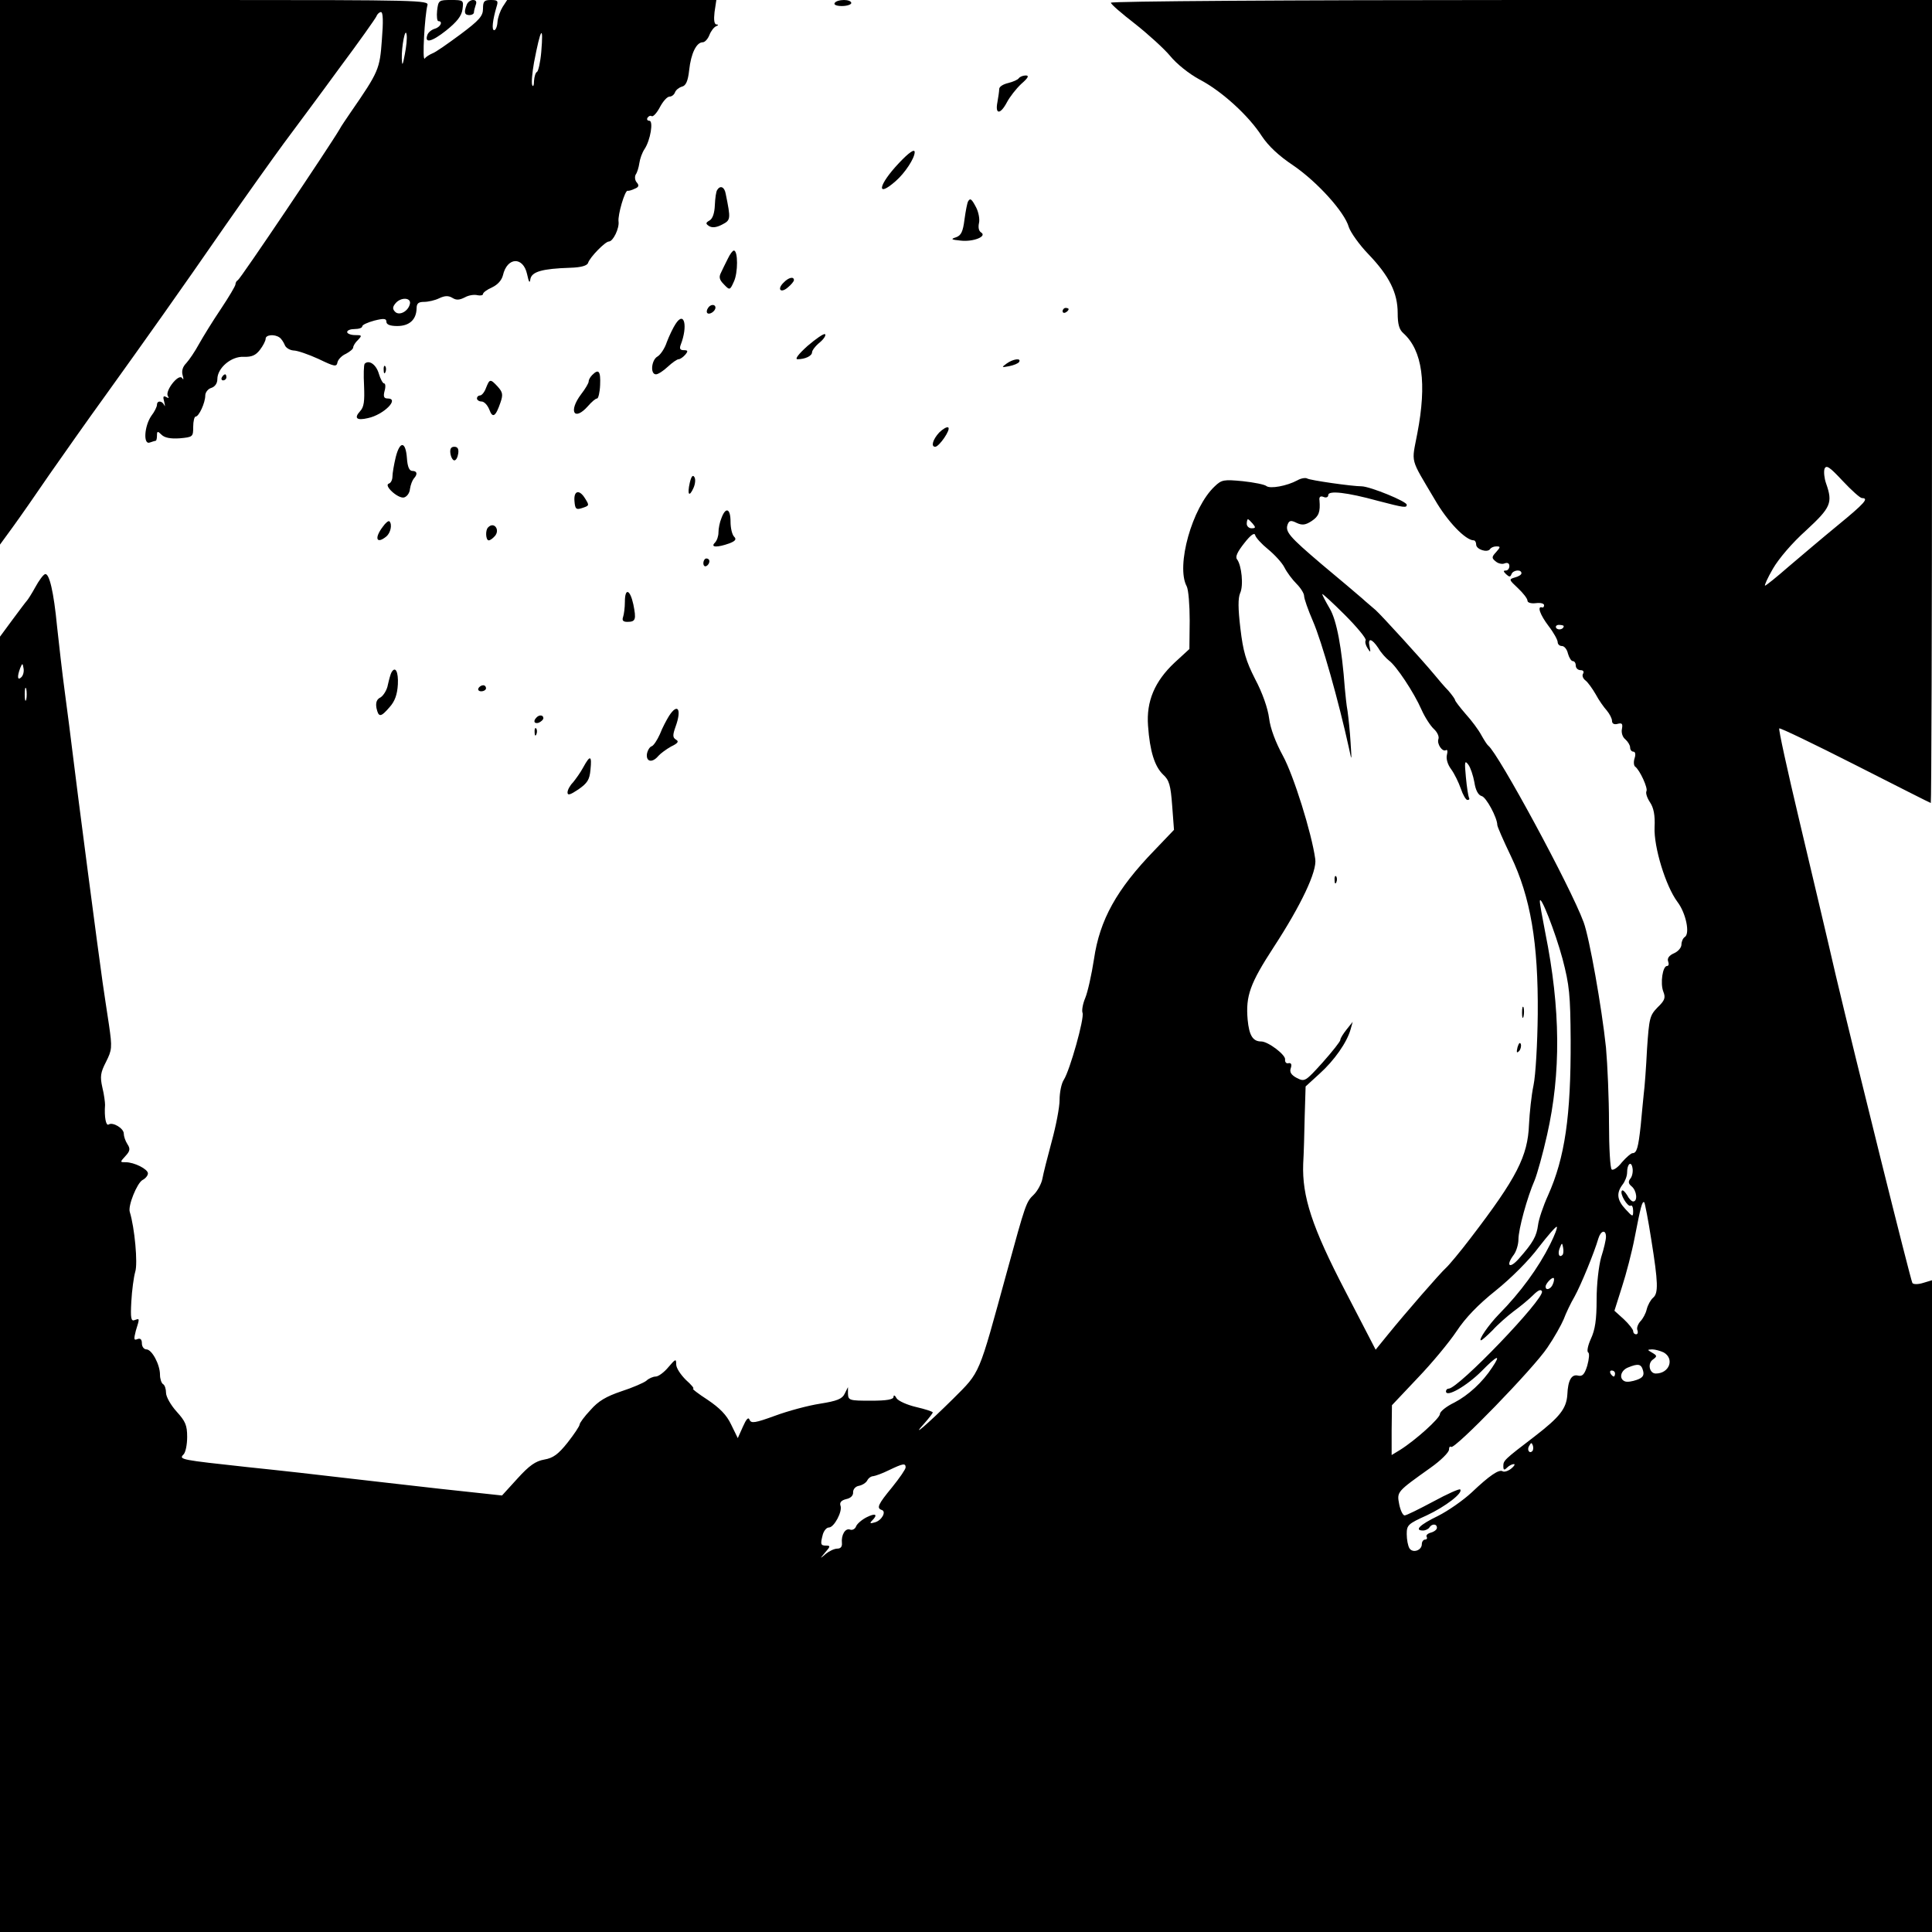 <?xml version="1.0" standalone="no"?>
<!DOCTYPE svg PUBLIC "-//W3C//DTD SVG 20010904//EN"
 "http://www.w3.org/TR/2001/REC-SVG-20010904/DTD/svg10.dtd">
<svg version="1.0" xmlns="http://www.w3.org/2000/svg"
 width="640pt" height="640pt" viewBox="0 0 640 640"
 preserveAspectRatio="xMidYMid meet">
<g transform="translate(0,640) scale(0.1,-0.1)"
fill="#000000" stroke="none">
<path d="M0 5498 l0 -902 43 59 c24 33 79 112 122 175 44 63 127 181 185 261
135 188 243 340 398 564 69 99 156 221 192 270 37 50 120 161 184 249 65 87
120 165 123 172 3 8 10 14 15 14 7 0 8 -31 3 -92 -7 -97 -10 -105 -104 -241
-14 -21 -31 -45 -36 -55 -34 -58 -330 -498 -337 -500 -4 -2 -8 -8 -8 -14 0 -5
-22 -42 -48 -81 -27 -40 -59 -92 -73 -117 -13 -24 -32 -52 -42 -63 -12 -12
-16 -26 -12 -40 4 -14 3 -17 -2 -9 -12 15 -57 -43 -47 -60 5 -7 3 -8 -6 -3 -9
5 -11 1 -6 -16 3 -13 3 -18 0 -11 -7 15 -24 16 -24 1 0 -6 -8 -23 -19 -37 -23
-34 -27 -96 -5 -88 9 3 18 6 20 6 2 0 4 8 4 17 0 15 2 16 15 3 10 -10 29 -14
60 -12 44 4 45 5 45 38 0 19 4 34 8 34 11 0 32 46 32 70 0 10 9 22 20 25 12 4
20 15 20 29 0 37 46 76 87 74 27 -1 40 5 54 23 10 13 19 30 19 37 0 13 29 16
46 4 6 -4 13 -15 17 -24 3 -10 17 -18 29 -19 13 0 50 -13 83 -28 54 -26 60
-27 63 -11 2 9 14 22 28 28 13 7 24 16 24 21 0 5 7 17 16 25 14 15 13 16 -10
16 -14 0 -26 5 -26 10 0 6 11 10 25 10 14 0 25 4 25 9 0 5 18 13 40 19 32 8
40 7 40 -4 0 -9 12 -14 36 -14 40 0 63 21 64 58 0 17 6 22 25 22 13 0 36 5 50
12 19 9 31 9 44 1 13 -8 23 -7 41 2 12 7 31 10 42 7 10 -2 18 0 18 4 0 5 14
15 30 22 19 9 32 24 36 40 14 61 67 63 80 4 6 -28 9 -32 11 -16 5 24 39 34
132 37 36 1 56 7 59 16 6 19 57 71 69 71 14 0 35 44 32 66 -3 22 21 104 30
102 3 -1 14 2 24 7 13 5 15 11 6 21 -6 7 -7 19 -3 26 5 7 10 24 12 38 2 14 9
34 17 46 20 30 30 94 16 94 -7 0 -9 5 -6 10 4 6 10 8 14 5 5 -2 17 11 27 30
10 19 24 35 32 35 7 0 15 6 18 14 3 8 13 16 23 19 13 3 20 18 24 55 6 55 24
92 45 92 7 0 17 11 22 24 5 13 15 26 22 29 8 3 9 6 1 6 -7 1 -9 15 -6 41 l6
40 -346 0 -347 0 -15 -23 c-8 -13 -16 -35 -17 -50 -1 -15 -6 -27 -11 -27 -9 0
-5 34 8 78 6 19 4 22 -19 22 -22 0 -26 -4 -26 -29 0 -24 -12 -38 -75 -85 -42
-31 -83 -60 -93 -63 -9 -4 -21 -11 -25 -17 -9 -11 0 144 9 177 5 16 -33 17
-705 17 l-711 0 0 -902z m1341 722 c-7 -38 -9 -40 -10 -14 -1 41 12 107 16 79
2 -11 -1 -40 -6 -65z m452 8 c-3 -35 -10 -64 -14 -66 -5 -2 -9 -16 -10 -30 0
-15 -3 -21 -6 -14 -3 8 0 41 6 75 22 115 32 130 24 35z m-435 -834 c-5 -25
-35 -41 -49 -27 -9 9 -9 16 1 28 17 21 52 20 48 -1z"/>
<path d="M1448 6365 c-2 -19 0 -35 4 -35 16 0 8 -19 -11 -25 -11 -3 -22 -12
-25 -20 -11 -30 14 -24 62 14 36 29 51 48 54 70 4 30 4 31 -38 31 -40 0 -42
-1 -46 -35z"/>
<path d="M1546 6384 c-10 -25 -7 -34 9 -34 8 0 15 4 15 9 0 5 3 16 6 25 4 10
1 16 -9 16 -8 0 -18 -7 -21 -16z"/>
<path d="M2765 6390 c-4 -6 7 -10 24 -10 17 0 31 5 31 10 0 6 -11 10 -24 10
-14 0 -28 -4 -31 -10z"/>
<path d="M3680 6391 c0 -5 36 -36 80 -70 43 -34 96 -82 116 -106 21 -26 62
-59 97 -78 75 -39 164 -121 207 -188 22 -33 56 -65 104 -97 79 -54 170 -154
184 -204 6 -18 35 -59 65 -90 69 -72 97 -128 97 -195 0 -37 5 -55 19 -67 63
-57 78 -166 46 -332 -19 -101 -26 -77 58 -219 42 -73 102 -135 129 -135 4 0 8
-6 8 -14 0 -16 37 -28 46 -15 3 5 12 9 21 9 14 0 14 -2 -1 -19 -15 -16 -15
-20 -1 -31 8 -7 22 -10 30 -6 9 3 15 0 15 -9 0 -8 -5 -15 -12 -15 -9 0 -8 -3
1 -12 11 -10 14 -10 18 0 5 14 33 17 33 3 0 -5 -10 -11 -22 -14 -20 -6 -20 -7
10 -35 18 -17 32 -35 32 -42 0 -6 11 -10 28 -8 15 2 27 -1 27 -7 0 -5 -3 -9
-7 -7 -17 5 -6 -25 22 -62 17 -22 30 -46 30 -53 0 -7 6 -13 14 -13 8 0 17 -11
20 -25 4 -14 11 -25 16 -25 6 0 10 -7 10 -15 0 -8 7 -15 16 -15 9 0 12 -5 8
-12 -4 -6 0 -16 8 -22 8 -6 23 -27 34 -46 10 -19 27 -43 37 -54 9 -11 17 -26
17 -34 0 -9 7 -13 18 -10 15 4 18 1 15 -16 -3 -13 2 -28 11 -35 9 -8 16 -20
16 -27 0 -8 5 -14 11 -14 6 0 8 -9 4 -21 -4 -12 -3 -24 1 -28 16 -11 44 -73
38 -82 -3 -6 2 -22 12 -37 12 -18 17 -43 15 -82 -3 -66 37 -196 76 -248 28
-37 42 -105 24 -116 -6 -4 -11 -15 -11 -25 0 -10 -11 -23 -25 -29 -16 -7 -23
-17 -19 -27 3 -8 2 -15 -4 -15 -14 0 -23 -57 -12 -85 8 -20 5 -29 -19 -52 -26
-27 -28 -35 -35 -138 -3 -61 -8 -128 -11 -150 -2 -22 -7 -69 -10 -104 -8 -73
-13 -91 -27 -91 -5 0 -21 -14 -35 -30 -13 -17 -29 -28 -34 -24 -5 3 -9 72 -9
154 0 81 -5 194 -10 250 -14 133 -55 364 -74 415 -43 117 -283 560 -316 585
-4 3 -14 19 -23 35 -9 17 -32 48 -52 70 -19 22 -35 43 -35 46 0 3 -10 17 -22
31 -13 13 -34 38 -48 55 -39 47 -173 194 -193 212 -10 9 -31 26 -45 39 -15 13
-75 64 -134 113 -108 92 -122 108 -112 133 5 12 11 13 29 4 19 -9 30 -7 50 6
24 16 29 30 26 68 -2 12 3 16 13 12 9 -4 16 -1 16 6 0 16 62 9 164 -19 88 -23
96 -24 96 -13 0 11 -120 60 -149 61 -32 0 -172 20 -181 26 -5 3 -20 1 -32 -6
-35 -19 -91 -29 -103 -19 -6 5 -41 12 -78 16 -63 6 -70 5 -93 -17 -75 -70
-129 -264 -93 -331 6 -11 10 -63 10 -114 l-1 -94 -49 -45 c-66 -62 -94 -128
-88 -209 6 -85 22 -135 50 -162 20 -18 25 -35 30 -103 l6 -80 -65 -68 c-125
-129 -181 -230 -200 -360 -8 -52 -21 -110 -29 -129 -8 -19 -12 -41 -9 -49 7
-17 -42 -191 -62 -222 -8 -12 -14 -42 -14 -67 0 -24 -12 -86 -26 -137 -14 -52
-28 -107 -31 -124 -3 -16 -16 -40 -28 -52 -26 -25 -27 -28 -90 -258 -95 -346
-86 -327 -178 -419 -84 -83 -145 -136 -94 -80 15 17 27 33 27 35 0 3 -25 11
-55 18 -30 7 -59 20 -65 29 -5 10 -10 12 -10 5 0 -9 -22 -13 -75 -13 -71 0
-75 1 -76 23 l0 22 -11 -22 c-8 -17 -25 -24 -82 -33 -39 -6 -106 -24 -149 -40
-66 -24 -79 -26 -84 -13 -4 10 -11 2 -22 -23 l-17 -38 -22 45 c-15 32 -38 55
-78 82 -31 20 -53 37 -48 37 5 0 -6 13 -24 29 -17 17 -32 39 -32 51 0 20 -2
19 -26 -9 -14 -17 -33 -31 -42 -31 -8 0 -23 -6 -31 -14 -9 -7 -46 -23 -83 -35
-50 -17 -76 -32 -102 -62 -20 -21 -36 -43 -36 -48 0 -5 -18 -32 -40 -60 -31
-39 -48 -51 -77 -56 -29 -5 -50 -20 -89 -63 l-51 -56 -204 22 c-112 13 -258
29 -324 37 -66 8 -208 24 -315 35 -220 24 -229 25 -212 42 7 7 12 33 12 58 0
39 -6 52 -35 84 -19 21 -35 49 -35 62 0 12 -4 26 -10 29 -5 3 -10 17 -10 31 0
34 -27 84 -45 84 -8 0 -15 9 -15 20 0 13 -5 18 -15 14 -12 -5 -12 0 -5 28 13
42 13 41 -4 35 -12 -5 -14 7 -11 61 2 37 8 82 13 99 9 28 -2 146 -18 198 -7
20 24 96 42 106 10 5 18 15 18 22 0 14 -45 37 -74 37 -19 0 -19 0 0 21 15 16
16 24 6 39 -7 11 -12 26 -12 35 0 17 -36 39 -50 30 -9 -6 -15 25 -12 65 0 8
-3 34 -9 58 -8 36 -6 49 12 84 20 40 21 47 10 123 -7 44 -16 107 -21 140 -14
97 -85 640 -100 765 -5 41 -16 129 -25 195 -9 66 -20 165 -26 220 -11 115 -26
178 -40 173 -6 -2 -20 -21 -32 -43 -12 -22 -25 -42 -28 -45 -3 -3 -24 -31 -47
-62 l-42 -57 0 -2146 0 -2145 3200 0 3200 0 0 1079 0 1080 -30 -9 c-16 -5 -32
-5 -35 0 -6 10 -187 737 -254 1020 -27 118 -82 349 -121 514 -39 164 -69 301
-66 303 2 3 116 -52 252 -121 136 -69 248 -126 250 -126 2 0 4 599 4 1330 l0
1330 -1360 0 c-771 0 -1360 -4 -1360 -9z m2488 -1641 c24 0 9 -17 -80 -90 -50
-41 -123 -103 -163 -137 -40 -35 -75 -63 -78 -63 -3 0 8 25 26 56 19 33 64 86
110 127 82 76 89 91 66 156 -6 17 -8 39 -5 48 6 14 17 6 60 -40 29 -31 58 -57
64 -57z m-2018 -85 c10 -12 10 -15 -4 -15 -9 0 -16 7 -16 15 0 8 2 15 4 15 2
0 9 -7 16 -15z m50 -84 c22 -18 47 -45 55 -61 8 -16 26 -40 40 -54 14 -14 25
-32 25 -40 0 -9 13 -46 29 -83 30 -69 85 -264 120 -423 9 -43 9 -42 5 20 -2
36 -7 82 -10 104 -4 21 -7 55 -9 75 -10 135 -27 226 -50 265 -14 24 -25 45
-25 48 0 3 34 -28 75 -69 41 -41 72 -79 69 -84 -3 -5 0 -17 6 -26 10 -16 11
-15 7 5 -7 30 7 28 29 -5 9 -16 26 -34 35 -41 24 -17 83 -106 108 -163 11 -25
30 -54 41 -64 11 -10 18 -25 15 -33 -6 -16 13 -44 25 -37 5 3 6 -4 3 -16 -3
-12 2 -31 14 -47 11 -15 25 -44 32 -64 7 -21 17 -38 22 -38 6 0 8 3 5 8 -2 4
-7 34 -10 67 -5 52 -4 58 8 42 7 -9 16 -36 20 -58 4 -27 13 -43 24 -46 15 -3
52 -72 52 -96 0 -5 20 -51 45 -103 65 -136 91 -287 89 -524 -1 -96 -7 -202
-14 -235 -7 -33 -13 -91 -15 -130 -4 -105 -40 -176 -194 -377 -35 -46 -72 -90
-81 -98 -19 -17 -134 -149 -194 -223 l-39 -48 -100 193 c-111 213 -144 315
-140 423 2 33 4 104 5 158 l3 98 46 42 c49 44 91 104 103 147 l7 25 -20 -25
c-11 -14 -21 -29 -21 -35 0 -5 -27 -39 -59 -75 -57 -63 -59 -64 -85 -51 -19
10 -25 20 -20 33 4 12 1 18 -8 16 -7 -2 -12 4 -11 12 3 15 -56 60 -79 60 -28
0 -40 20 -45 72 -7 79 8 120 86 240 92 141 144 252 138 292 -12 87 -72 278
-107 342 -24 44 -42 91 -46 125 -4 32 -22 84 -46 129 -31 61 -40 92 -49 168
-8 67 -8 100 -1 117 12 25 5 92 -10 112 -7 8 1 25 24 54 21 27 34 36 36 26 2
-8 21 -29 42 -46z m980 -255 c0 -11 -19 -15 -25 -6 -3 5 1 10 9 10 9 0 16 -2
16 -4z m-5109 -169 c-13 -13 -15 1 -4 30 7 17 8 17 11 -1 2 -10 -1 -23 -7 -29z
m16 -74 c-3 -10 -5 -2 -5 17 0 19 2 27 5 18 2 -10 2 -26 0 -35z m5089 -859
c23 -88 26 -119 27 -269 1 -252 -19 -390 -75 -515 -16 -35 -31 -80 -33 -98 -5
-37 -16 -58 -64 -112 -31 -35 -44 -23 -16 14 8 11 15 34 15 50 0 34 29 140 54
197 8 20 27 87 41 150 46 204 45 416 -6 669 -10 52 -19 100 -18 105 1 25 51
-102 75 -191z m225 -728 c-8 -10 -7 -17 4 -26 17 -14 21 -50 5 -50 -5 0 -14 9
-20 21 -7 11 -14 18 -17 15 -9 -9 19 -56 29 -50 4 3 8 -5 8 -17 0 -21 -1 -21
-25 5 -29 31 -31 54 -10 82 8 10 15 28 15 40 0 29 14 40 18 14 2 -11 -1 -27
-7 -34z m69 -202 c23 -143 24 -178 6 -193 -8 -7 -17 -23 -21 -38 -3 -14 -13
-32 -21 -40 -8 -9 -13 -22 -10 -29 3 -8 1 -14 -4 -14 -6 0 -10 5 -10 11 0 5
-14 23 -31 39 l-31 28 25 79 c14 43 33 116 42 163 20 103 25 123 32 117 2 -3
13 -58 23 -123z m-335 -16 c-39 -78 -98 -159 -170 -232 -34 -35 -69 -86 -59
-86 3 0 20 15 38 33 17 19 49 47 70 63 22 16 51 40 65 54 17 17 26 20 29 12 8
-25 -277 -322 -309 -322 -5 0 -9 -4 -9 -9 0 -22 69 18 118 67 52 53 66 58 35
12 -32 -49 -79 -92 -125 -116 -27 -13 -48 -30 -48 -38 0 -14 -81 -87 -132
-119 l-28 -17 0 82 1 83 85 90 c48 50 105 119 129 155 29 44 71 88 130 135 51
41 111 101 142 143 31 40 58 71 60 68 3 -2 -7 -28 -22 -58z m185 25 c0 -10 -7
-40 -16 -68 -8 -29 -15 -88 -15 -140 0 -67 -5 -100 -19 -130 -10 -22 -14 -42
-9 -45 5 -3 3 -22 -3 -44 -9 -29 -16 -36 -30 -33 -22 6 -34 -15 -36 -63 -3
-46 -25 -74 -108 -138 -102 -78 -104 -80 -104 -99 0 -13 3 -14 12 -5 7 7 17
12 23 12 5 0 1 -7 -9 -15 -10 -8 -23 -12 -28 -9 -12 8 -44 -14 -103 -70 -28
-26 -78 -61 -112 -78 -60 -29 -79 -48 -49 -48 8 0 18 5 21 10 8 13 25 13 25
-1 0 -6 -9 -13 -20 -16 -11 -3 -17 -9 -14 -14 3 -5 0 -9 -5 -9 -6 0 -11 -7
-11 -15 0 -21 -30 -31 -41 -14 -5 8 -9 29 -9 47 0 30 4 34 66 62 62 29 122 75
111 86 -3 3 -43 -15 -89 -40 -47 -25 -89 -46 -95 -46 -6 0 -14 17 -18 37 -8
42 -8 41 104 121 34 24 61 51 61 60 0 8 3 12 7 9 10 -11 274 261 319 329 22
32 46 75 54 94 7 19 23 53 36 75 21 38 65 145 79 193 8 26 25 30 25 5z m-144
-60 c-11 -11 -17 4 -9 23 7 18 8 18 11 1 2 -10 1 -21 -2 -24z m-32 -97 c-6
-16 -24 -23 -24 -8 0 10 22 33 27 28 2 -2 1 -11 -3 -20z m367 -226 c37 -21 19
-70 -26 -70 -21 0 -28 33 -10 46 15 11 15 13 -2 23 -17 10 -17 10 0 11 10 0
27 -5 38 -10z m-68 -61 c4 -15 -1 -23 -21 -30 -14 -5 -31 -8 -39 -5 -21 8 -15
36 10 46 34 14 44 12 50 -11z m-93 -9 c0 -5 -2 -10 -4 -10 -3 0 -8 5 -11 10
-3 6 -1 10 4 10 6 0 11 -4 11 -10z m-274 -257 c-10 -10 -19 5 -10 18 6 11 8
11 12 0 2 -7 1 -15 -2 -18z m-2076 -54 c0 -6 -20 -35 -45 -66 -47 -57 -52 -69
-34 -75 16 -5 0 -35 -23 -41 -16 -5 -18 -3 -9 6 20 20 12 26 -18 11 -16 -8
-32 -22 -35 -30 -3 -9 -13 -14 -20 -11 -16 6 -30 -18 -27 -45 1 -11 -4 -18
-15 -18 -10 0 -27 -8 -38 -17 -21 -18 -21 -18 -2 5 17 19 17 22 3 22 -19 0
-20 4 -11 38 4 12 12 22 20 22 17 0 46 54 38 73 -3 10 3 17 19 21 15 3 24 12
23 23 0 10 8 19 19 21 11 2 24 10 28 18 4 8 13 14 20 14 7 1 30 9 52 20 46 22
55 24 55 9z"/>
<path d="M4421 3484 c0 -11 3 -14 6 -6 3 7 2 16 -1 19 -3 4 -6 -2 -5 -13z"/>
<path d="M5042 3045 c0 -16 2 -22 5 -12 2 9 2 23 0 30 -3 6 -5 -1 -5 -18z"/>
<path d="M5027 2931 c-4 -17 -3 -21 5 -13 5 5 8 16 6 23 -3 8 -7 3 -11 -10z"/>
<path d="M3375 6141 c-3 -5 -19 -12 -35 -16 -17 -4 -30 -12 -30 -20 0 -7 -3
-27 -6 -44 -8 -41 10 -41 32 1 9 17 30 44 47 60 23 20 27 28 15 28 -9 0 -19
-4 -23 -9z"/>
<path d="M2978 5860 c-69 -73 -77 -118 -11 -60 31 27 63 76 63 96 0 12 -19 -1
-52 -36z"/>
<path d="M2376 5771 c-4 -5 -7 -28 -8 -51 -1 -25 -7 -44 -17 -50 -14 -8 -14
-11 -2 -19 10 -6 24 -5 43 5 29 15 29 18 12 102 -4 23 -18 29 -28 13z"/>
<path d="M3207 5733 c-3 -5 -8 -31 -12 -60 -5 -40 -11 -53 -28 -59 -19 -6 -16
-8 15 -11 42 -5 89 14 68 27 -8 5 -10 17 -7 31 3 12 -1 35 -9 51 -15 29 -20
33 -27 21z"/>
<path d="M2411 5543 c-8 -16 -18 -36 -23 -47 -7 -14 -5 -23 10 -38 19 -20 20
-20 33 9 14 29 14 103 0 103 -4 0 -13 -12 -20 -27z"/>
<path d="M2596 5464 c-23 -22 -10 -37 14 -16 11 9 20 20 20 24 0 13 -18 9 -34
-8z"/>
<path d="M2345 5379 c-4 -6 -5 -13 -2 -16 7 -7 27 6 27 18 0 12 -17 12 -25 -2z"/>
<path d="M3520 5369 c0 -5 5 -7 10 -4 6 3 10 8 10 11 0 2 -4 4 -10 4 -5 0 -10
-5 -10 -11z"/>
<path d="M2238 5327 c-8 -12 -21 -39 -29 -60 -7 -22 -22 -43 -31 -48 -20 -11
-25 -59 -5 -59 7 0 24 11 39 25 15 14 31 25 36 25 5 0 15 7 22 15 10 12 9 15
-5 15 -12 0 -15 5 -10 18 24 62 12 114 -17 69z"/>
<path d="M2675 5254 c-30 -27 -43 -44 -33 -44 25 0 48 11 48 23 0 6 11 21 26
33 14 12 21 24 17 27 -4 3 -30 -15 -58 -39z"/>
<path d="M3335 5196 c-18 -13 -18 -14 8 -9 15 3 30 9 33 14 8 14 -20 10 -41
-5z"/>
<path d="M1208 5195 c-3 -4 -4 -36 -2 -73 2 -51 0 -70 -13 -84 -21 -23 -12
-32 26 -23 52 11 106 65 65 65 -12 0 -15 6 -10 25 4 14 3 25 -2 25 -4 0 -12
15 -17 32 -9 31 -33 47 -47 33z"/>
<path d="M1271 5174 c0 -11 3 -14 6 -6 3 7 2 16 -1 19 -3 4 -6 -2 -5 -13z"/>
<path d="M1962 5158 c-7 -7 -12 -16 -12 -22 0 -5 -11 -24 -25 -42 -43 -57 -23
-91 23 -39 12 14 25 25 30 25 4 0 9 20 10 45 2 46 -5 54 -26 33z"/>
<path d="M735 5150 c-3 -5 -1 -10 4 -10 6 0 11 5 11 10 0 6 -2 10 -4 10 -3 0
-8 -4 -11 -10z"/>
<path d="M1610 5115 c-5 -14 -14 -25 -20 -25 -5 0 -10 -4 -10 -10 0 -5 7 -10
15 -10 9 0 20 -12 26 -27 11 -30 21 -23 37 24 9 26 7 34 -9 52 -25 27 -27 26
-39 -4z"/>
<path d="M3111 4967 c-21 -23 -28 -47 -13 -47 13 0 53 58 43 64 -4 3 -18 -5
-30 -17z"/>
<path d="M1311 4886 c-6 -25 -11 -54 -11 -65 0 -10 -5 -21 -12 -23 -18 -6 30
-50 50 -46 9 2 19 14 20 28 2 14 8 29 13 35 13 14 11 25 -5 25 -10 0 -16 13
-18 42 -4 56 -23 59 -37 4z"/>
<path d="M1492 4898 c2 -13 8 -23 13 -23 6 0 11 10 13 23 2 15 -2 22 -13 22
-11 0 -15 -7 -13 -22z"/>
<path d="M2285 4801 c-9 -40 -2 -49 12 -18 6 13 8 30 3 37 -5 8 -10 2 -15 -19z"/>
<path d="M1903 4740 c2 -25 5 -29 22 -24 28 9 28 9 13 33 -19 31 -38 26 -35
-9z"/>
<path d="M2390 4684 c-6 -14 -10 -35 -10 -48 0 -12 -5 -27 -12 -34 -16 -16 9
-16 48 -2 21 8 24 14 16 22 -7 7 -12 29 -12 50 0 44 -16 50 -30 12z"/>
<path d="M1268 4655 c-29 -38 -21 -59 12 -32 14 12 20 40 10 50 -3 3 -13 -5
-22 -18z"/>
<path d="M1617 4653 c-10 -9 -8 -43 2 -43 5 0 14 7 21 15 17 21 -4 48 -23 28z"/>
<path d="M2330 4534 c0 -8 5 -12 10 -9 6 3 10 10 10 16 0 5 -4 9 -10 9 -5 0
-10 -7 -10 -16z"/>
<path d="M2070 4406 c0 -19 -3 -41 -6 -50 -4 -11 0 -16 14 -16 28 0 30 8 20
58 -11 50 -28 56 -28 8z"/>
<path d="M1297 4173 c-3 -5 -8 -23 -12 -41 -3 -18 -15 -36 -24 -42 -13 -6 -17
-17 -14 -35 7 -32 14 -32 44 3 17 19 25 41 27 75 2 41 -8 62 -21 40z"/>
<path d="M1585 4120 c-3 -5 1 -10 9 -10 9 0 16 5 16 10 0 6 -4 10 -9 10 -6 0
-13 -4 -16 -10z"/>
<path d="M2216 4028 c-8 -13 -22 -39 -30 -60 -9 -20 -21 -38 -27 -40 -7 -2
-14 -14 -16 -26 -3 -26 18 -30 38 -6 7 8 26 22 42 31 23 11 27 17 16 23 -11 7
-11 15 -1 43 21 58 7 80 -22 35z"/>
<path d="M1777 4023 c-12 -12 -7 -22 8 -17 8 4 15 10 15 15 0 11 -14 12 -23 2z"/>
<path d="M1771 3974 c0 -11 3 -14 6 -6 3 7 2 16 -1 19 -3 4 -6 -2 -5 -13z"/>
<path d="M1932 3858 c-9 -17 -25 -39 -34 -50 -10 -10 -18 -25 -18 -33 0 -11 9
-8 36 10 30 21 37 32 40 65 5 48 -1 50 -24 8z"/>
</g>
</svg>
